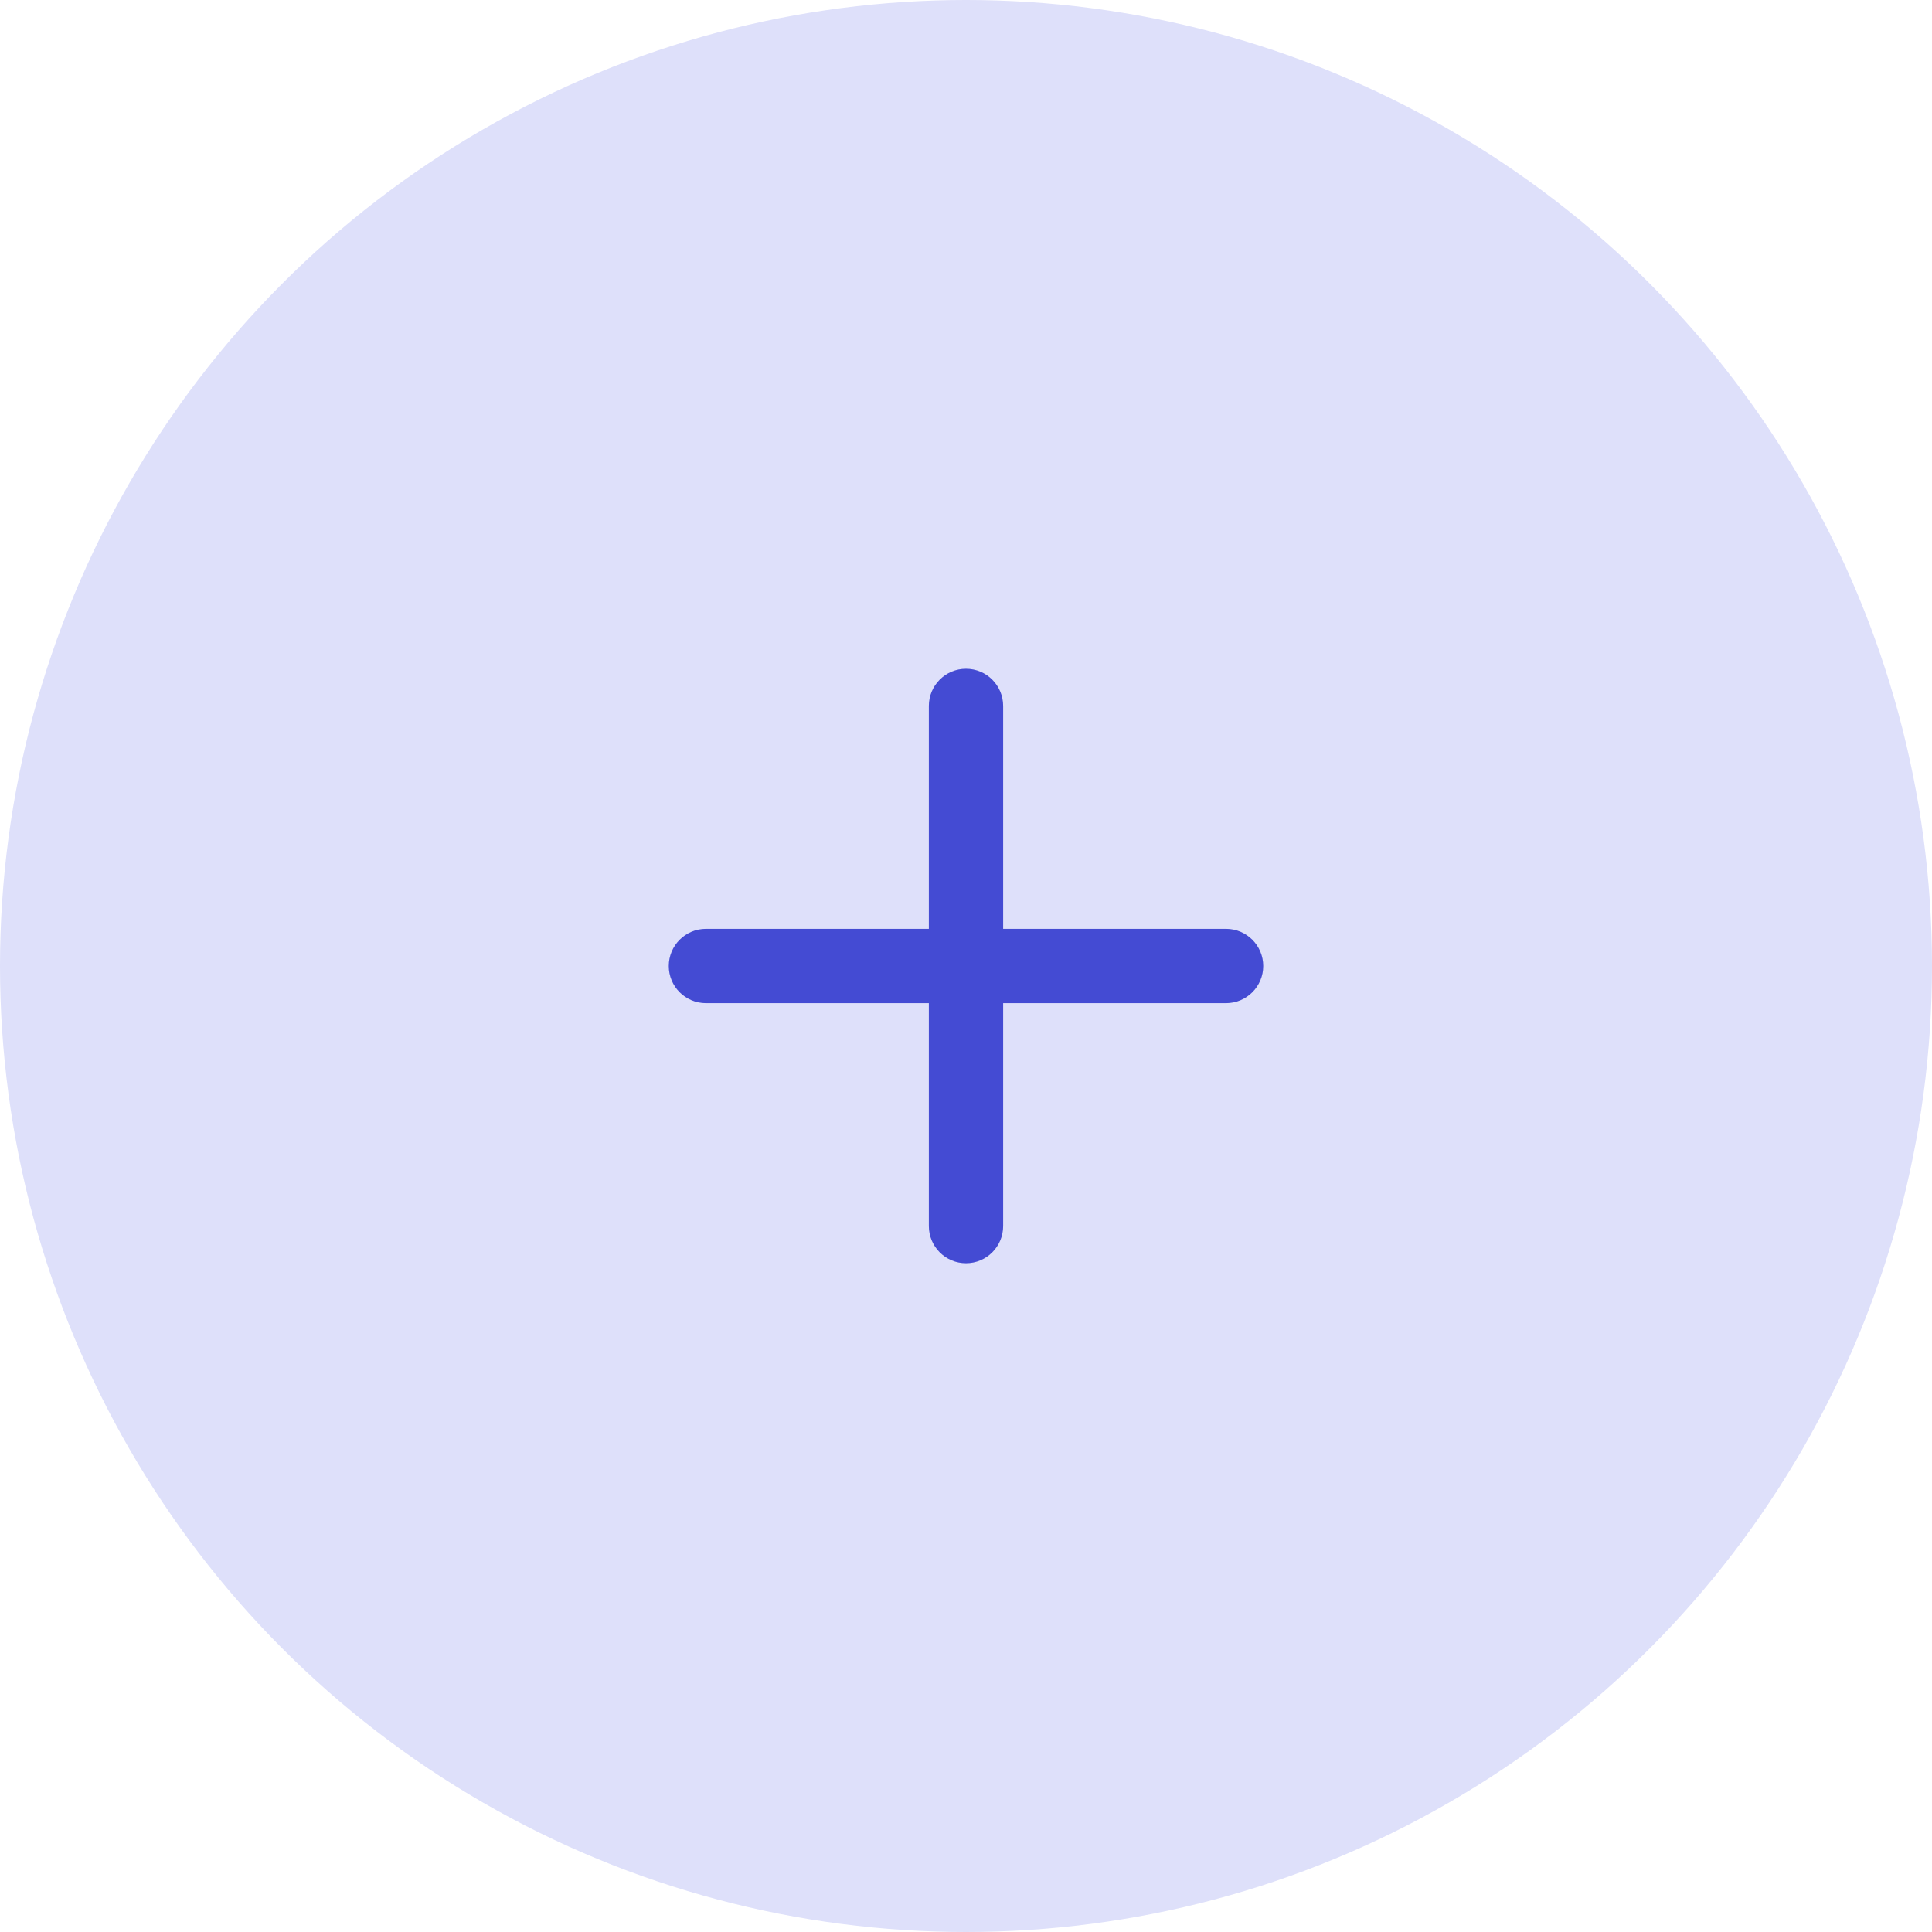<svg width="52" height="52" viewBox="0 0 52 52" fill="none" xmlns="http://www.w3.org/2000/svg">
<circle cx="26" cy="26" r="26" fill="#DEE0FA"/>
<path d="M27 19C27 18.448 26.552 18 26 18C25.448 18 25 18.448 25 19V25L19 25C18.448 25 18 25.448 18 26C18 26.552 18.448 27 19 27L25 27V33C25 33.552 25.448 34 26 34C26.552 34 27 33.552 27 33V27L33 27C33.552 27 34 26.552 34 26C34 25.448 33.552 25 33 25L27 25V19Z" fill="#444BD3"/>
</svg>

